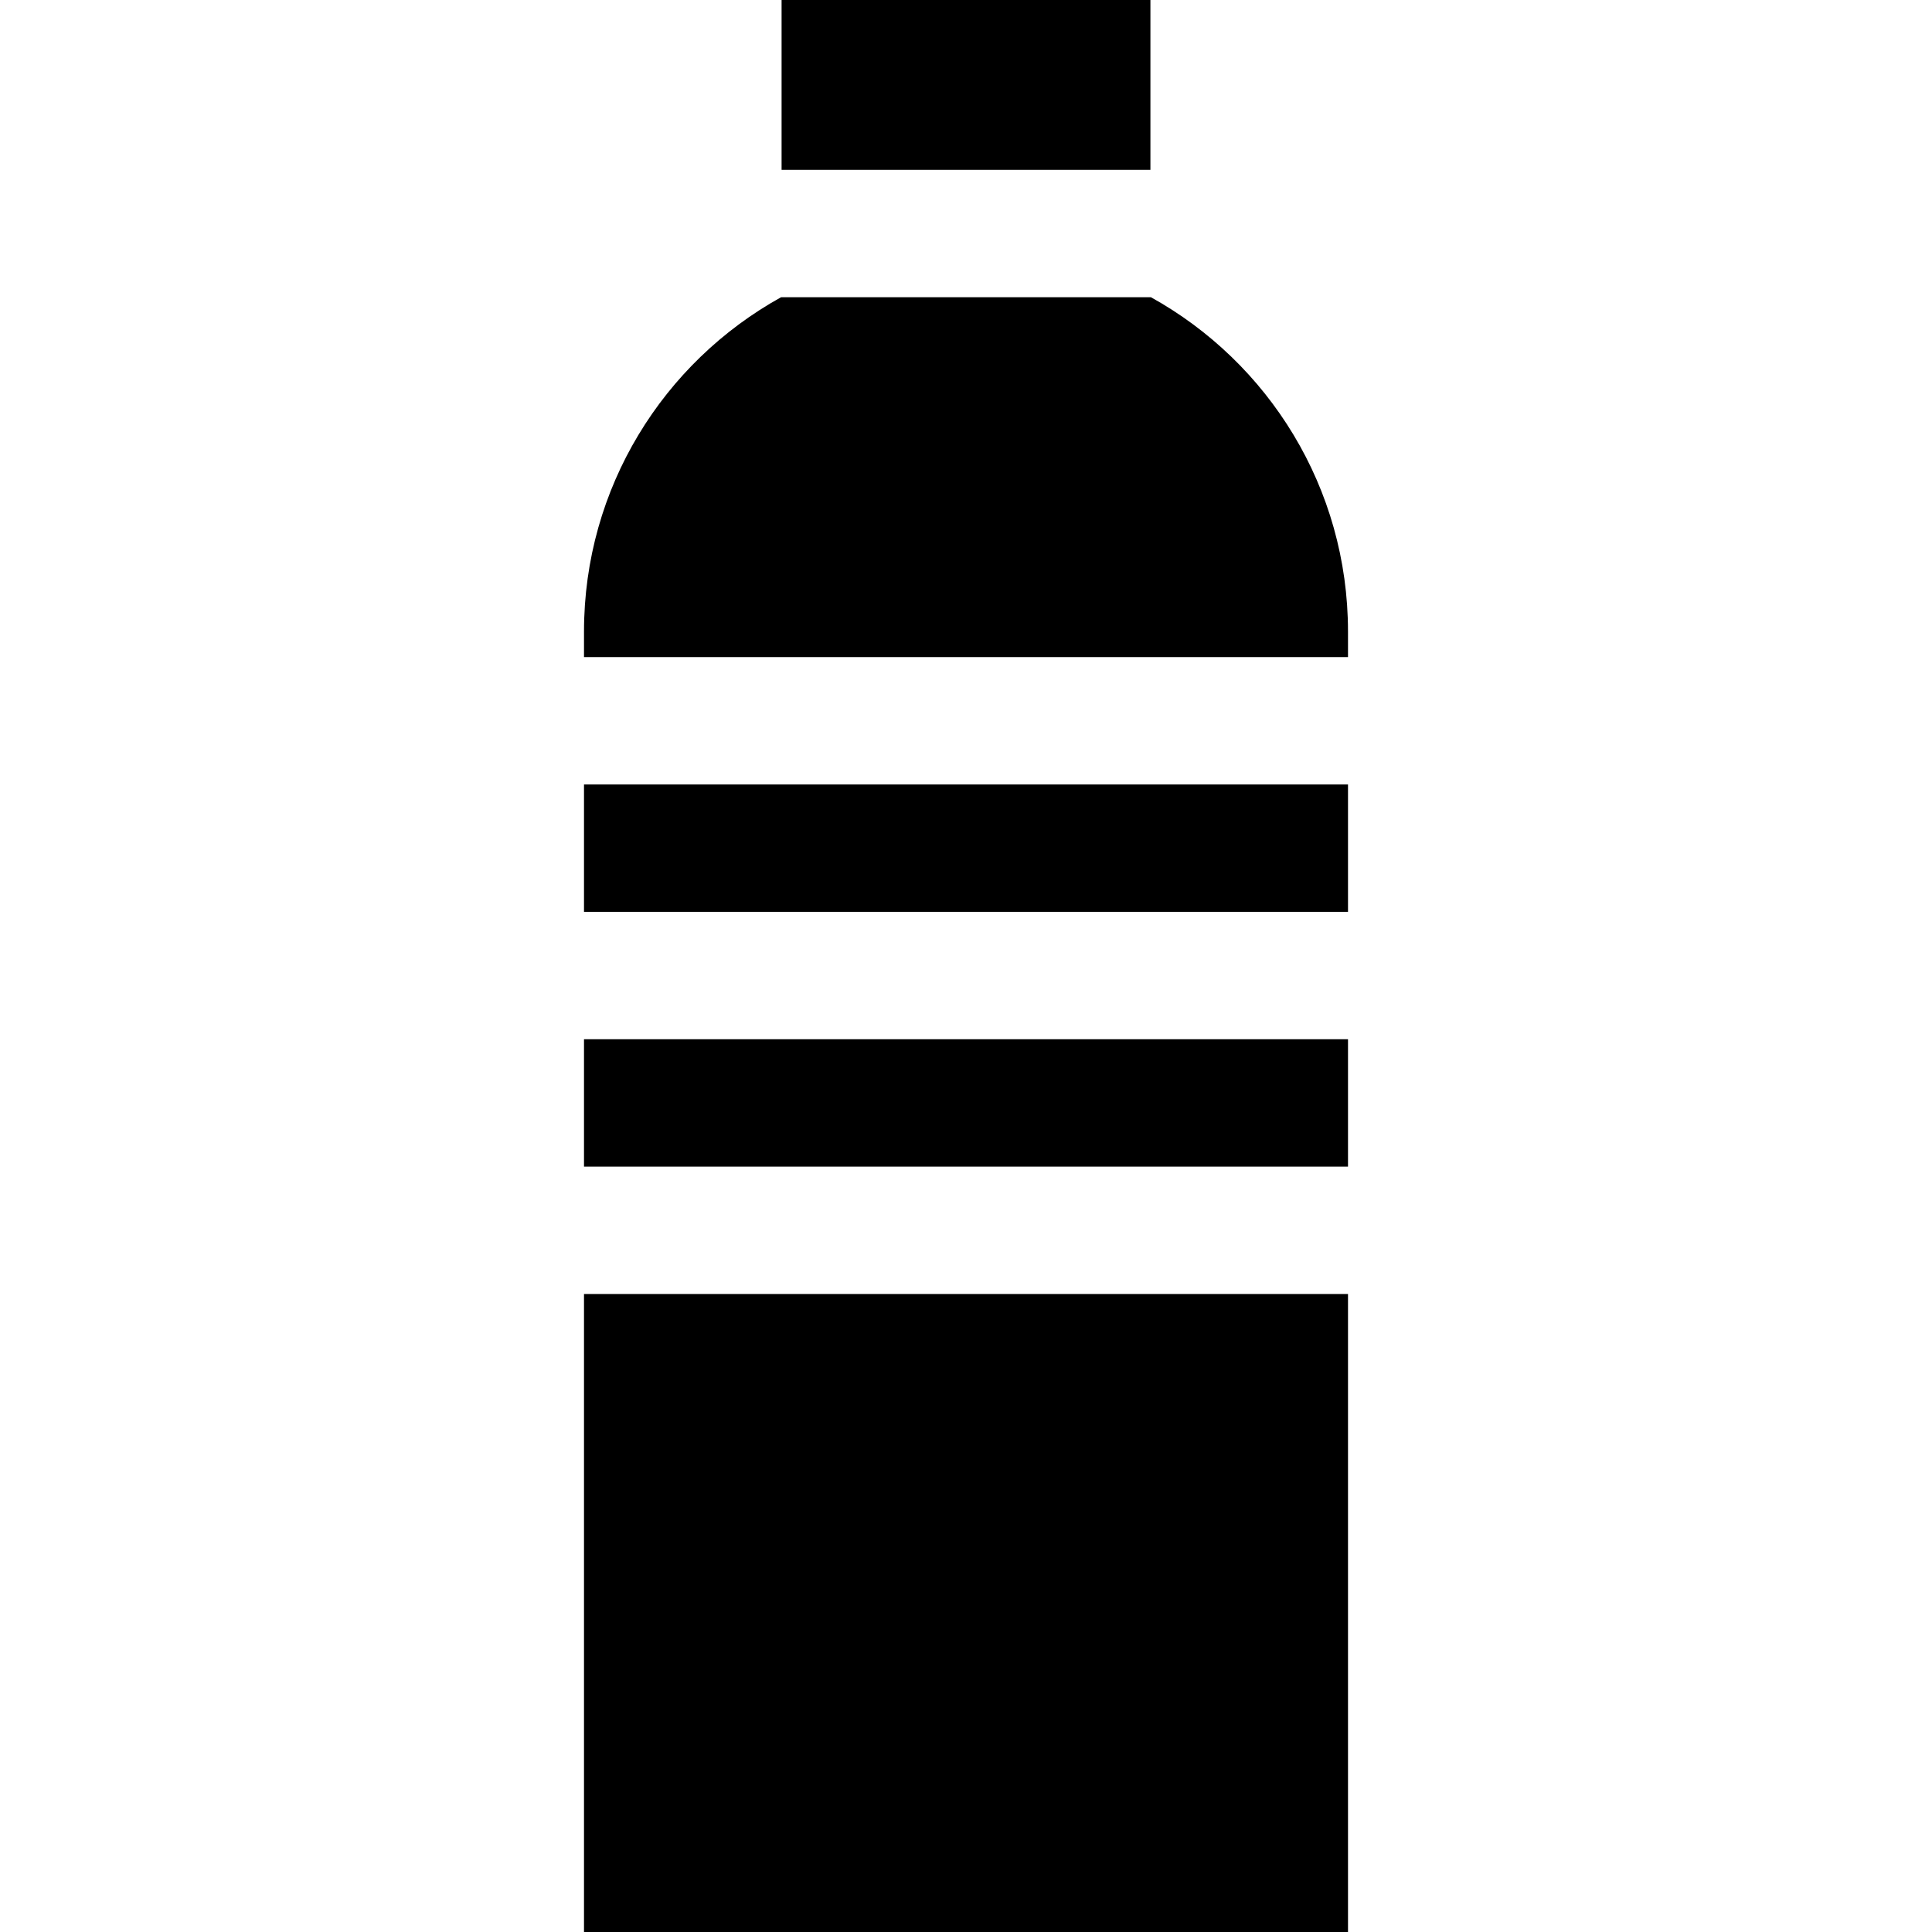 <?xml version="1.0" encoding="iso-8859-1"?>
<!-- Uploaded to: SVG Repo, www.svgrepo.com, Generator: SVG Repo Mixer Tools -->
<svg fill="#000000" version="1.1" id="Layer_1" xmlns="http://www.w3.org/2000/svg" xmlns:xlink="http://www.w3.org/1999/xlink" 
	 viewBox="0 0 455.012 455.012" xml:space="preserve">
<g>
	<rect x="184.074" width="86.864" height="40"/>
	<path d="M271.057,70h-87.103c-27.684,15.34-46.414,44.85-46.414,78.742v6.011h179.932v-6.011
		C317.472,114.851,298.742,85.34,271.057,70z"/>
	<rect x="137.54" y="184.754" width="179.932" height="30"/>
	<rect x="137.54" y="244.754" width="179.932" height="30"/>
	<rect x="137.54" y="304.754" width="179.932" height="150.258"/>
</g>
</svg>